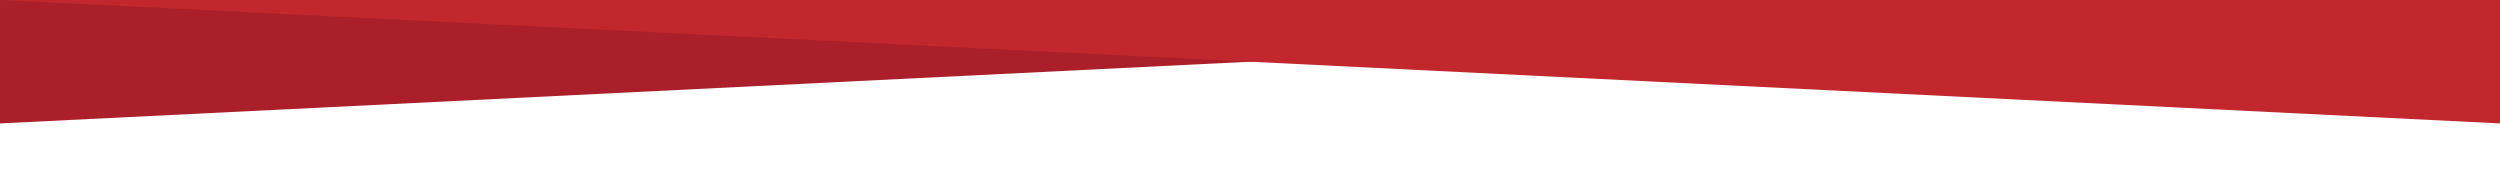 <?xml version="1.0" encoding="utf-8"?>
<!-- Generator: Adobe Illustrator 21.0.0, SVG Export Plug-In . SVG Version: 6.00 Build 0)  -->
<svg version="1.1" id="Слой_1" xmlns="http://www.w3.org/2000/svg" xmlns:xlink="http://www.w3.org/1999/xlink" x="0px" y="0px"
	 viewBox="0 0 2817.7 200" style="enable-background:new 0 0 2817.7 200;" xml:space="preserve">
<style type="text/css">
	.st0{fill:#AA1F29;}
	.st1{fill:#C1272D;}
</style>
<polygon class="st0" points="0,139.1 2817.7,0 0,0 "/>
<polygon class="st1" points="2817.7,139.1 0,0 2817.7,0 "/>
</svg>
